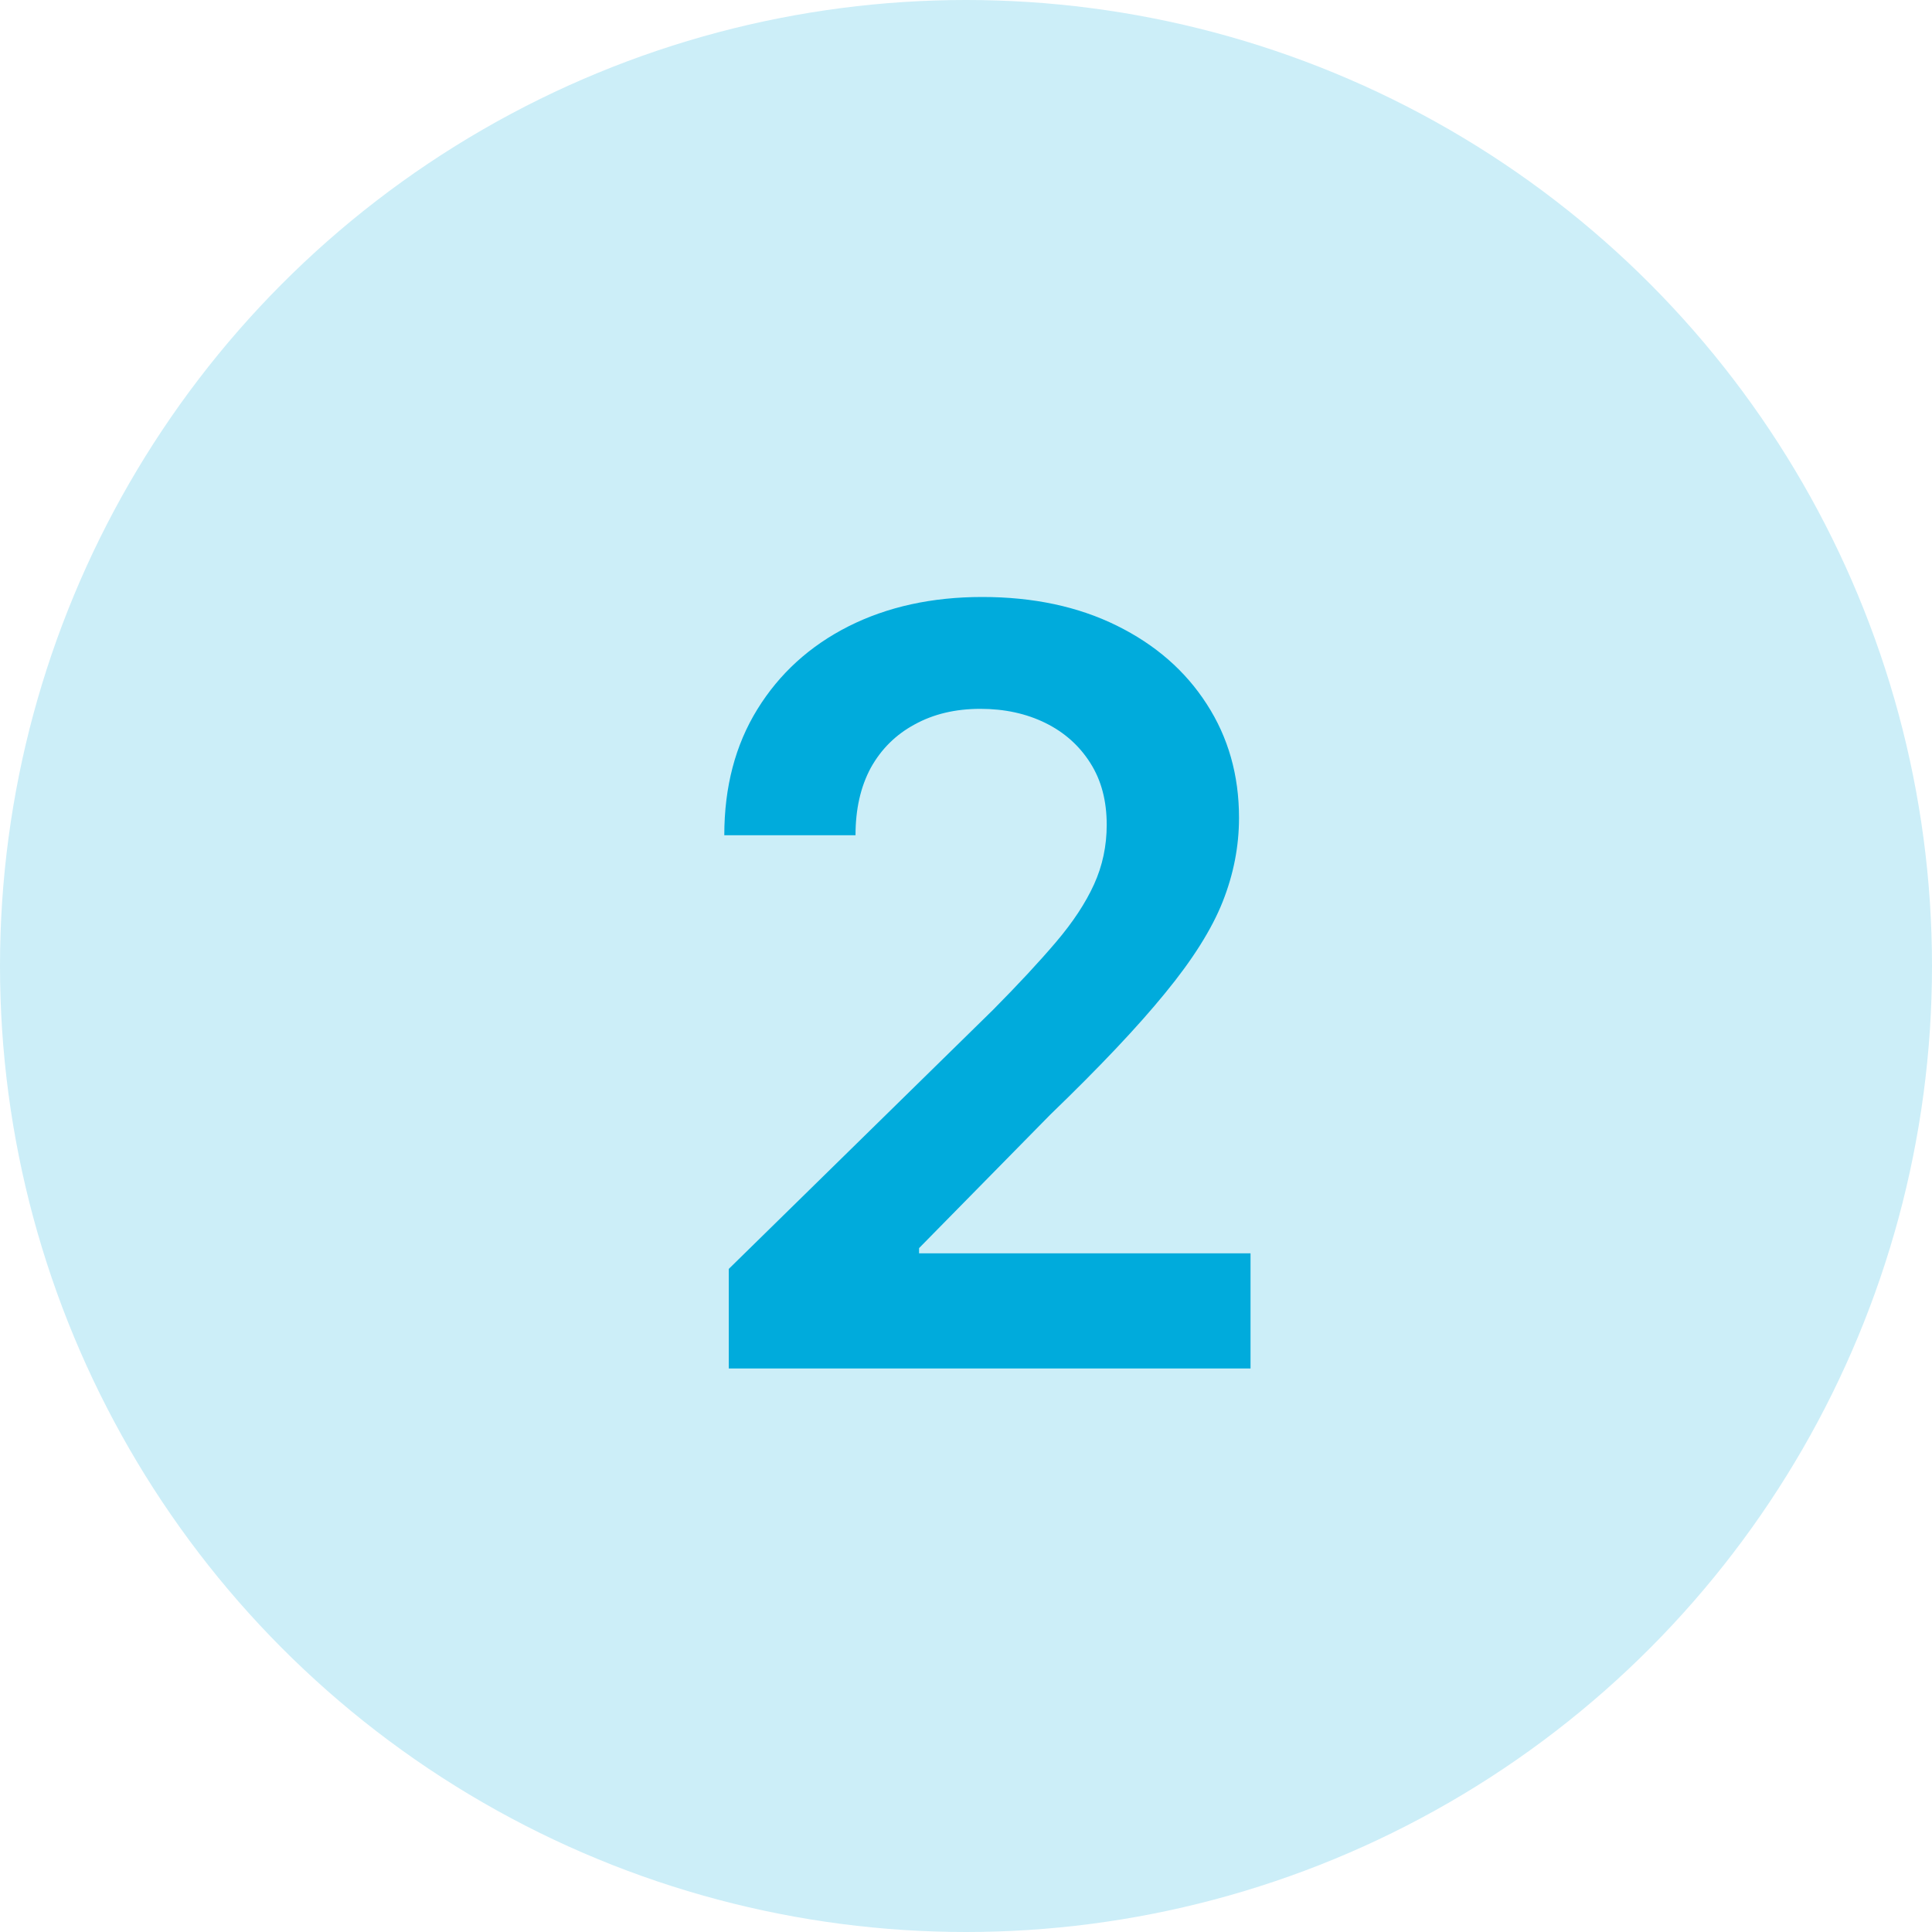 <svg width="48" height="48" viewBox="0 0 48 48" fill="none" xmlns="http://www.w3.org/2000/svg">
<circle cx="24" cy="24" r="24" fill="#CCEEF8"/>
<path d="M18.106 34V31.526L24.671 25.09C25.299 24.456 25.822 23.893 26.24 23.401C26.659 22.908 26.973 22.431 27.182 21.97C27.392 21.508 27.496 21.015 27.496 20.492C27.496 19.895 27.361 19.384 27.09 18.959C26.819 18.529 26.447 18.196 25.973 17.962C25.499 17.729 24.96 17.611 24.357 17.611C23.735 17.611 23.191 17.741 22.723 17.999C22.255 18.252 21.892 18.612 21.633 19.079C21.381 19.547 21.255 20.104 21.255 20.751H17.995C17.995 19.55 18.269 18.507 18.817 17.621C19.365 16.734 20.119 16.048 21.079 15.562C22.046 15.075 23.154 14.832 24.403 14.832C25.671 14.832 26.785 15.069 27.745 15.543C28.706 16.017 29.45 16.667 29.98 17.491C30.515 18.316 30.783 19.258 30.783 20.317C30.783 21.025 30.648 21.72 30.377 22.403C30.106 23.087 29.629 23.844 28.946 24.675C28.269 25.506 27.318 26.512 26.093 27.694L22.834 31.009V31.138H31.069V34H18.106Z" fill="#00ABDC"/>
</svg>
